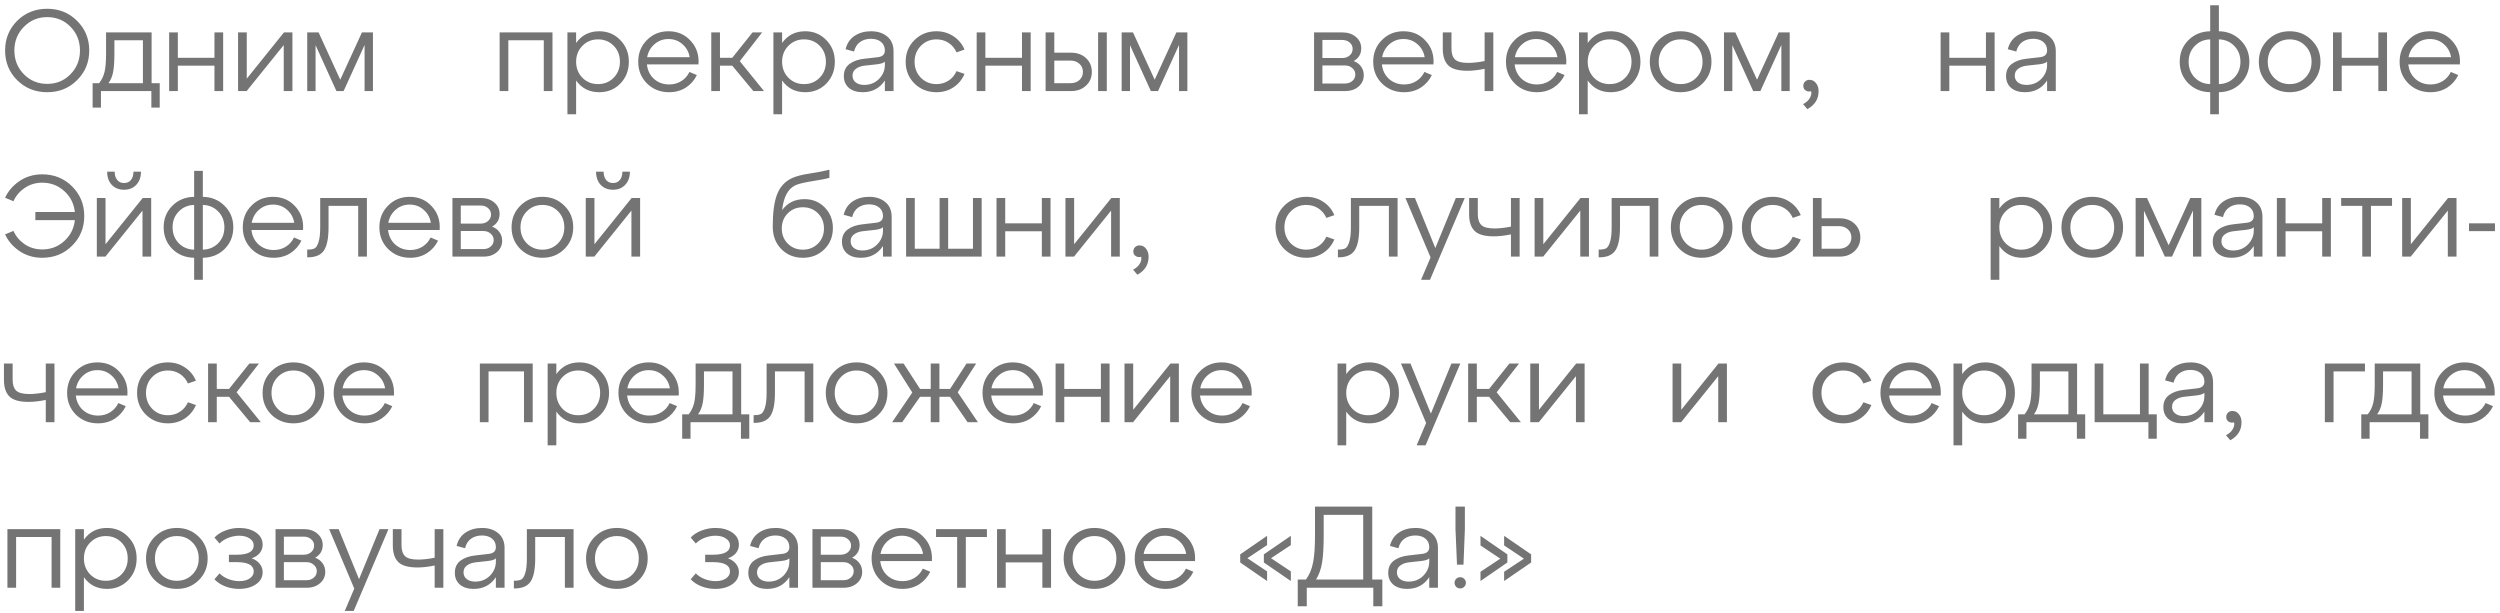 <?xml version="1.0" encoding="UTF-8"?> <svg xmlns="http://www.w3.org/2000/svg" width="302" height="74" viewBox="0 0 302 74" fill="none"><path d="M2.072 9.684C1.101 8.713 0.616 7.519 0.616 6.1C0.616 4.681 1.101 3.487 2.072 2.516C3.052 1.545 4.261 1.06 5.698 1.06C7.135 1.06 8.339 1.545 9.31 2.516C10.29 3.487 10.78 4.681 10.78 6.1C10.78 7.519 10.29 8.713 9.31 9.684C8.339 10.655 7.135 11.14 5.698 11.14C4.261 11.14 3.052 10.655 2.072 9.684ZM2.884 3.244C2.119 4.019 1.736 4.971 1.736 6.1C1.736 7.229 2.119 8.186 2.884 8.97C3.649 9.745 4.587 10.132 5.698 10.132C6.818 10.132 7.756 9.745 8.512 8.97C9.277 8.195 9.66 7.239 9.66 6.1C9.66 4.961 9.277 4.005 8.512 3.23C7.756 2.455 6.818 2.068 5.698 2.068C4.587 2.068 3.649 2.46 2.884 3.244ZM18.314 3.916V10.048H19.294V13.002H18.285V11H12.195V13.002H11.188V10.048H11.972C12.289 9.647 12.508 9.194 12.63 8.69C12.751 8.177 12.812 7.435 12.812 6.464V3.916H18.314ZM13.105 10.048H17.264V4.868H13.819V6.464C13.819 7.425 13.768 8.172 13.665 8.704C13.563 9.227 13.376 9.675 13.105 10.048ZM21.483 11H20.433V3.916H21.483V6.982H25.907V3.916H26.957V11H25.907V7.934H21.483V11ZM29.809 9.502L34.303 3.916H35.325V11H34.275V5.442L29.795 11H28.759V3.916H29.809V9.502ZM45.051 3.916V11H44.043V5.428L41.509 11H40.641L38.121 5.456V11H37.113V3.916H38.485L41.103 9.628L43.721 3.916H45.051ZM61.406 11H60.355V3.916H66.74V11H65.689V4.868H61.406V11ZM72.381 3.776C73.398 3.776 74.248 4.131 74.929 4.84C75.62 5.54 75.965 6.413 75.965 7.458C75.965 8.503 75.624 9.381 74.943 10.09C74.262 10.79 73.408 11.14 72.381 11.14C71.196 11.14 70.267 10.669 69.595 9.726V13.8H68.545V3.916H69.595V5.19C70.267 4.247 71.196 3.776 72.381 3.776ZM72.241 10.16C72.997 10.16 73.627 9.903 74.131 9.39C74.635 8.877 74.887 8.233 74.887 7.458C74.887 6.683 74.635 6.039 74.131 5.526C73.627 5.013 72.997 4.756 72.241 4.756C71.494 4.756 70.864 5.017 70.351 5.54C69.847 6.053 69.595 6.693 69.595 7.458C69.595 8.223 69.847 8.867 70.351 9.39C70.864 9.903 71.494 10.16 72.241 10.16ZM80.751 3.776C81.843 3.776 82.739 4.163 83.439 4.938C84.148 5.703 84.461 6.651 84.377 7.78H78.147C78.222 8.489 78.506 9.073 79.001 9.53C79.505 9.978 80.116 10.202 80.835 10.202C81.386 10.202 81.876 10.067 82.305 9.796C82.734 9.525 83.061 9.157 83.285 8.69L84.181 9.068C83.882 9.693 83.439 10.197 82.851 10.58C82.263 10.953 81.586 11.14 80.821 11.14C79.766 11.14 78.88 10.79 78.161 10.09C77.452 9.381 77.097 8.503 77.097 7.458C77.097 6.413 77.447 5.54 78.147 4.84C78.847 4.131 79.715 3.776 80.751 3.776ZM80.751 4.714C80.107 4.714 79.547 4.919 79.071 5.33C78.595 5.741 78.296 6.268 78.175 6.912H83.313C83.21 6.277 82.921 5.755 82.445 5.344C81.978 4.924 81.414 4.714 80.751 4.714ZM92.068 3.916L89.366 7.388L92.292 11H91.004L88.456 7.934H86.972V11H85.922V3.916H86.972V6.982H88.456L90.906 3.916H92.068ZM97.264 3.776C98.281 3.776 99.13 4.131 99.812 4.84C100.502 5.54 100.848 6.413 100.848 7.458C100.848 8.503 100.507 9.381 99.826 10.09C99.144 10.79 98.29 11.14 97.264 11.14C96.078 11.14 95.15 10.669 94.478 9.726V13.8H93.428V3.916H94.478V5.19C95.15 4.247 96.078 3.776 97.264 3.776ZM97.124 10.16C97.88 10.16 98.51 9.903 99.014 9.39C99.518 8.877 99.77 8.233 99.77 7.458C99.77 6.683 99.518 6.039 99.014 5.526C98.51 5.013 97.88 4.756 97.124 4.756C96.377 4.756 95.747 5.017 95.234 5.54C94.73 6.053 94.478 6.693 94.478 7.458C94.478 8.223 94.73 8.867 95.234 9.39C95.747 9.903 96.377 10.16 97.124 10.16ZM105.225 3.776C106.028 3.776 106.681 3.991 107.185 4.42C107.689 4.84 107.941 5.433 107.941 6.198V11H106.891V9.726C106.266 10.669 105.37 11.14 104.203 11.14C103.522 11.14 102.971 10.967 102.551 10.622C102.141 10.267 101.935 9.791 101.935 9.194C101.935 8.559 102.164 8.069 102.621 7.724C103.088 7.379 103.69 7.169 104.427 7.094L106.009 6.912C106.597 6.856 106.891 6.585 106.891 6.1C106.891 5.661 106.737 5.316 106.429 5.064C106.121 4.812 105.715 4.686 105.211 4.686C104.707 4.686 104.273 4.812 103.909 5.064C103.545 5.316 103.298 5.703 103.167 6.226L102.145 5.946C102.313 5.246 102.673 4.709 103.223 4.336C103.783 3.963 104.451 3.776 105.225 3.776ZM104.385 10.258C105.104 10.258 105.701 10.02 106.177 9.544C106.653 9.059 106.891 8.494 106.891 7.85V7.444C106.751 7.603 106.434 7.71 105.939 7.766L104.413 7.934C103.984 7.99 103.639 8.121 103.377 8.326C103.116 8.522 102.985 8.793 102.985 9.138C102.985 9.474 103.111 9.745 103.363 9.95C103.625 10.155 103.965 10.258 104.385 10.258ZM110.468 10.09C109.758 9.381 109.404 8.503 109.404 7.458C109.404 6.413 109.758 5.54 110.468 4.84C111.186 4.131 112.073 3.776 113.128 3.776C113.893 3.776 114.574 3.977 115.172 4.378C115.778 4.77 116.226 5.307 116.516 5.988L115.55 6.324C115.335 5.839 115.013 5.456 114.584 5.176C114.154 4.896 113.669 4.756 113.128 4.756C112.381 4.756 111.751 5.017 111.238 5.54C110.734 6.053 110.482 6.693 110.482 7.458C110.482 8.223 110.734 8.867 111.238 9.39C111.751 9.903 112.381 10.16 113.128 10.16C113.669 10.16 114.154 10.02 114.584 9.74C115.013 9.46 115.335 9.077 115.55 8.592L116.516 8.928C116.226 9.609 115.778 10.151 115.172 10.552C114.574 10.944 113.893 11.14 113.128 11.14C112.073 11.14 111.186 10.79 110.468 10.09ZM119.032 11H117.982V3.916H119.032V6.982H123.456V3.916H124.506V11H123.456V7.934H119.032V11ZM129.389 11H126.309V3.916H127.359V6.366H129.389C130.126 6.366 130.728 6.585 131.195 7.024C131.661 7.463 131.895 8.018 131.895 8.69C131.895 9.353 131.661 9.903 131.195 10.342C130.728 10.781 130.126 11 129.389 11ZM133.701 11H132.651V3.916H133.701V11ZM127.359 7.318V10.048H129.305C129.753 10.048 130.117 9.922 130.397 9.67C130.677 9.409 130.817 9.082 130.817 8.69C130.817 8.289 130.677 7.962 130.397 7.71C130.117 7.449 129.753 7.318 129.305 7.318H127.359ZM143.434 3.916V11H142.426V5.428L139.892 11H139.024L136.504 5.456V11H135.496V3.916H136.868L139.486 9.628L142.104 3.916H143.434ZM163.527 7.374C163.919 7.523 164.217 7.747 164.423 8.046C164.637 8.345 164.745 8.69 164.745 9.082C164.745 9.633 164.535 10.09 164.115 10.454C163.695 10.818 163.158 11 162.505 11H158.739V3.916H162.169C162.822 3.916 163.363 4.098 163.793 4.462C164.222 4.826 164.437 5.283 164.437 5.834C164.437 6.515 164.133 7.029 163.527 7.374ZM162.127 4.826H159.747V7.01H162.127C162.5 7.01 162.803 6.907 163.037 6.702C163.279 6.487 163.401 6.221 163.401 5.904C163.401 5.596 163.279 5.339 163.037 5.134C162.803 4.929 162.5 4.826 162.127 4.826ZM159.747 10.09H162.463C162.827 10.09 163.125 9.987 163.359 9.782C163.601 9.577 163.723 9.315 163.723 8.998C163.723 8.69 163.601 8.433 163.359 8.228C163.125 8.013 162.827 7.906 162.463 7.906H159.747V10.09ZM169.537 3.776C170.629 3.776 171.525 4.163 172.225 4.938C172.934 5.703 173.247 6.651 173.163 7.78H166.933C167.007 8.489 167.292 9.073 167.787 9.53C168.291 9.978 168.902 10.202 169.621 10.202C170.171 10.202 170.661 10.067 171.091 9.796C171.52 9.525 171.847 9.157 172.071 8.69L172.967 9.068C172.668 9.693 172.225 10.197 171.637 10.58C171.049 10.953 170.372 11.14 169.607 11.14C168.552 11.14 167.665 10.79 166.947 10.09C166.237 9.381 165.883 8.503 165.883 7.458C165.883 6.413 166.233 5.54 166.933 4.84C167.633 4.131 168.501 3.776 169.537 3.776ZM169.537 4.714C168.893 4.714 168.333 4.919 167.857 5.33C167.381 5.741 167.082 6.268 166.961 6.912H172.099C171.996 6.277 171.707 5.755 171.231 5.344C170.764 4.924 170.199 4.714 169.537 4.714ZM179.342 7.374V3.916H180.392V11H179.342V8.312C178.567 8.471 177.876 8.55 177.27 8.55C176.159 8.55 175.384 8.331 174.946 7.892C174.507 7.453 174.288 6.786 174.288 5.89V3.916H175.338V5.89C175.338 6.478 175.482 6.912 175.772 7.192C176.061 7.463 176.593 7.598 177.368 7.598C177.937 7.598 178.595 7.523 179.342 7.374ZM185.574 3.776C186.666 3.776 187.562 4.163 188.262 4.938C188.971 5.703 189.284 6.651 189.2 7.78H182.97C183.044 8.489 183.329 9.073 183.824 9.53C184.328 9.978 184.939 10.202 185.658 10.202C186.208 10.202 186.698 10.067 187.128 9.796C187.557 9.525 187.884 9.157 188.108 8.69L189.004 9.068C188.705 9.693 188.262 10.197 187.674 10.58C187.086 10.953 186.409 11.14 185.644 11.14C184.589 11.14 183.702 10.79 182.984 10.09C182.274 9.381 181.92 8.503 181.92 7.458C181.92 6.413 182.27 5.54 182.97 4.84C183.67 4.131 184.538 3.776 185.574 3.776ZM185.574 4.714C184.93 4.714 184.37 4.919 183.894 5.33C183.418 5.741 183.119 6.268 182.998 6.912H188.136C188.033 6.277 187.744 5.755 187.268 5.344C186.801 4.924 186.236 4.714 185.574 4.714ZM194.581 3.776C195.598 3.776 196.447 4.131 197.129 4.84C197.819 5.54 198.165 6.413 198.165 7.458C198.165 8.503 197.824 9.381 197.143 10.09C196.461 10.79 195.607 11.14 194.581 11.14C193.395 11.14 192.467 10.669 191.795 9.726V13.8H190.745V3.916H191.795V5.19C192.467 4.247 193.395 3.776 194.581 3.776ZM194.441 10.16C195.197 10.16 195.827 9.903 196.331 9.39C196.835 8.877 197.087 8.233 197.087 7.458C197.087 6.683 196.835 6.039 196.331 5.526C195.827 5.013 195.197 4.756 194.441 4.756C193.694 4.756 193.064 5.017 192.551 5.54C192.047 6.053 191.795 6.693 191.795 7.458C191.795 8.223 192.047 8.867 192.551 9.39C193.064 9.903 193.694 10.16 194.441 10.16ZM200.361 10.09C199.651 9.381 199.297 8.503 199.297 7.458C199.297 6.413 199.651 5.54 200.361 4.84C201.079 4.131 201.966 3.776 203.021 3.776C204.075 3.776 204.957 4.131 205.667 4.84C206.385 5.54 206.745 6.413 206.745 7.458C206.745 8.503 206.385 9.381 205.667 10.09C204.957 10.79 204.075 11.14 203.021 11.14C201.966 11.14 201.079 10.79 200.361 10.09ZM201.131 5.54C200.627 6.053 200.375 6.693 200.375 7.458C200.375 8.223 200.627 8.867 201.131 9.39C201.644 9.903 202.274 10.16 203.021 10.16C203.777 10.16 204.407 9.903 204.911 9.39C205.415 8.877 205.667 8.233 205.667 7.458C205.667 6.683 205.415 6.039 204.911 5.526C204.407 5.013 203.777 4.756 203.021 4.756C202.274 4.756 201.644 5.017 201.131 5.54ZM216.196 3.916V11H215.188V5.428L212.654 11H211.786L209.266 5.456V11H208.258V3.916H209.63L212.248 9.628L214.866 3.916H216.196ZM218.581 9.642C218.907 9.642 219.173 9.777 219.379 10.048C219.584 10.309 219.687 10.631 219.687 11.014C219.687 11.966 219.234 12.689 218.329 13.184L217.811 12.582C218.221 12.358 218.501 12.097 218.651 11.798C218.809 11.499 218.851 11.238 218.777 11.014C218.562 11.089 218.352 11.065 218.147 10.944C217.941 10.823 217.839 10.631 217.839 10.37C217.839 10.165 217.909 9.992 218.049 9.852C218.198 9.712 218.375 9.642 218.581 9.642ZM235.477 11H234.427V3.916H235.477V6.982H239.901V3.916H240.951V11H239.901V7.934H235.477V11ZM245.623 3.776C246.426 3.776 247.079 3.991 247.583 4.42C248.087 4.84 248.339 5.433 248.339 6.198V11H247.289V9.726C246.664 10.669 245.768 11.14 244.601 11.14C243.92 11.14 243.369 10.967 242.949 10.622C242.538 10.267 242.333 9.791 242.333 9.194C242.333 8.559 242.562 8.069 243.019 7.724C243.486 7.379 244.088 7.169 244.825 7.094L246.407 6.912C246.995 6.856 247.289 6.585 247.289 6.1C247.289 5.661 247.135 5.316 246.827 5.064C246.519 4.812 246.113 4.686 245.609 4.686C245.105 4.686 244.671 4.812 244.307 5.064C243.943 5.316 243.696 5.703 243.565 6.226L242.543 5.946C242.711 5.246 243.07 4.709 243.621 4.336C244.181 3.963 244.848 3.776 245.623 3.776ZM244.783 10.258C245.502 10.258 246.099 10.02 246.575 9.544C247.051 9.059 247.289 8.494 247.289 7.85V7.444C247.149 7.603 246.832 7.71 246.337 7.766L244.811 7.934C244.382 7.99 244.036 8.121 243.775 8.326C243.514 8.522 243.383 8.793 243.383 9.138C243.383 9.474 243.509 9.745 243.761 9.95C244.022 10.155 244.363 10.258 244.783 10.258ZM271.723 7.458C271.723 8.503 271.373 9.376 270.673 10.076C269.973 10.767 269.096 11.121 268.041 11.14V13.8H266.991V11.14C265.937 11.121 265.059 10.767 264.359 10.076C263.659 9.376 263.309 8.503 263.309 7.458C263.309 6.422 263.659 5.554 264.359 4.854C265.059 4.154 265.937 3.795 266.991 3.776V0.64H268.041V3.776C269.087 3.795 269.959 4.154 270.659 4.854C271.369 5.554 271.723 6.422 271.723 7.458ZM265.129 5.554C264.635 6.058 264.387 6.693 264.387 7.458C264.387 8.223 264.635 8.863 265.129 9.376C265.624 9.88 266.245 10.141 266.991 10.16V4.756C266.245 4.775 265.624 5.041 265.129 5.554ZM268.041 4.756V10.16C268.788 10.141 269.409 9.88 269.903 9.376C270.398 8.863 270.645 8.223 270.645 7.458C270.645 6.693 270.398 6.058 269.903 5.554C269.409 5.041 268.788 4.775 268.041 4.756ZM273.93 10.09C273.221 9.381 272.866 8.503 272.866 7.458C272.866 6.413 273.221 5.54 273.93 4.84C274.649 4.131 275.535 3.776 276.59 3.776C277.645 3.776 278.527 4.131 279.236 4.84C279.955 5.54 280.314 6.413 280.314 7.458C280.314 8.503 279.955 9.381 279.236 10.09C278.527 10.79 277.645 11.14 276.59 11.14C275.535 11.14 274.649 10.79 273.93 10.09ZM274.7 5.54C274.196 6.053 273.944 6.693 273.944 7.458C273.944 8.223 274.196 8.867 274.7 9.39C275.213 9.903 275.843 10.16 276.59 10.16C277.346 10.16 277.976 9.903 278.48 9.39C278.984 8.877 279.236 8.233 279.236 7.458C279.236 6.683 278.984 6.039 278.48 5.526C277.976 5.013 277.346 4.756 276.59 4.756C275.843 4.756 275.213 5.017 274.7 5.54ZM282.878 11H281.828V3.916H282.878V6.982H287.302V3.916H288.352V11H287.302V7.934H282.878V11ZM293.528 3.776C294.62 3.776 295.516 4.163 296.216 4.938C296.925 5.703 297.238 6.651 297.154 7.78H290.924C290.998 8.489 291.283 9.073 291.778 9.53C292.282 9.978 292.893 10.202 293.612 10.202C294.162 10.202 294.652 10.067 295.082 9.796C295.511 9.525 295.838 9.157 296.062 8.69L296.958 9.068C296.659 9.693 296.216 10.197 295.628 10.58C295.04 10.953 294.363 11.14 293.598 11.14C292.543 11.14 291.656 10.79 290.938 10.09C290.228 9.381 289.874 8.503 289.874 7.458C289.874 6.413 290.224 5.54 290.924 4.84C291.624 4.131 292.492 3.776 293.528 3.776ZM293.528 4.714C292.884 4.714 292.324 4.919 291.848 5.33C291.372 5.741 291.073 6.268 290.952 6.912H296.09C295.987 6.277 295.698 5.755 295.222 5.344C294.755 4.924 294.19 4.714 293.528 4.714ZM5.096 21.06C6.533 21.06 7.737 21.545 8.708 22.516C9.688 23.487 10.178 24.681 10.178 26.1C10.178 27.519 9.688 28.713 8.708 29.684C7.737 30.655 6.533 31.14 5.096 31.14C4.069 31.14 3.155 30.869 2.352 30.328C1.559 29.787 0.98 29.115 0.616 28.312L1.624 27.892C1.923 28.555 2.38 29.096 2.996 29.516C3.621 29.927 4.321 30.132 5.096 30.132C6.132 30.132 7.019 29.796 7.756 29.124C8.503 28.452 8.932 27.607 9.044 26.59H4.27V25.61H9.044C8.932 24.593 8.503 23.748 7.756 23.076C7.019 22.404 6.132 22.068 5.096 22.068C4.321 22.068 3.621 22.278 2.996 22.698C2.38 23.109 1.923 23.645 1.624 24.308L0.616 23.888C0.98 23.085 1.559 22.413 2.352 21.872C3.155 21.331 4.069 21.06 5.096 21.06ZM16.457 22.334C16.083 22.726 15.593 22.922 14.987 22.922C14.38 22.922 13.885 22.726 13.503 22.334C13.129 21.933 12.943 21.401 12.943 20.738H13.853C13.853 21.158 13.955 21.494 14.161 21.746C14.366 21.989 14.641 22.11 14.987 22.11C15.341 22.11 15.617 21.989 15.813 21.746C16.018 21.494 16.121 21.158 16.121 20.738H17.031C17.031 21.401 16.839 21.933 16.457 22.334ZM12.747 29.502L17.241 23.916H18.263V31H17.213V25.442L12.733 31H11.697V23.916H12.747V29.502ZM28.184 27.458C28.184 28.503 27.834 29.376 27.134 30.076C26.434 30.767 25.557 31.121 24.502 31.14V33.8H23.452V31.14C22.398 31.121 21.52 30.767 20.82 30.076C20.12 29.376 19.77 28.503 19.77 27.458C19.77 26.422 20.12 25.554 20.82 24.854C21.52 24.154 22.398 23.795 23.452 23.776V20.64H24.502V23.776C25.548 23.795 26.42 24.154 27.12 24.854C27.83 25.554 28.184 26.422 28.184 27.458ZM21.59 25.554C21.096 26.058 20.848 26.693 20.848 27.458C20.848 28.223 21.096 28.863 21.59 29.376C22.085 29.88 22.706 30.141 23.452 30.16V24.756C22.706 24.775 22.085 25.041 21.59 25.554ZM24.502 24.756V30.16C25.249 30.141 25.87 29.88 26.364 29.376C26.859 28.863 27.106 28.223 27.106 27.458C27.106 26.693 26.859 26.058 26.364 25.554C25.87 25.041 25.249 24.775 24.502 24.756ZM32.981 23.776C34.073 23.776 34.969 24.163 35.669 24.938C36.378 25.703 36.691 26.651 36.607 27.78H30.377C30.452 28.489 30.736 29.073 31.231 29.53C31.735 29.978 32.346 30.202 33.065 30.202C33.616 30.202 34.106 30.067 34.535 29.796C34.964 29.525 35.291 29.157 35.515 28.69L36.411 29.068C36.112 29.693 35.669 30.197 35.081 30.58C34.493 30.953 33.816 31.14 33.051 31.14C31.996 31.14 31.11 30.79 30.391 30.09C29.682 29.381 29.327 28.503 29.327 27.458C29.327 26.413 29.677 25.54 30.377 24.84C31.077 24.131 31.945 23.776 32.981 23.776ZM32.981 24.714C32.337 24.714 31.777 24.919 31.301 25.33C30.825 25.741 30.526 26.268 30.405 26.912H35.543C35.44 26.277 35.151 25.755 34.675 25.344C34.208 24.924 33.644 24.714 32.981 24.714ZM37.196 31.084H37.112V30.146H37.238C37.574 30.146 37.835 30.095 38.022 29.992C38.209 29.88 38.363 29.623 38.484 29.222C38.615 28.821 38.68 28.233 38.68 27.458V23.916H44.322V31H43.272V24.868H39.688V27.458C39.688 28.774 39.501 29.707 39.128 30.258C38.755 30.809 38.111 31.084 37.196 31.084ZM49.483 23.776C50.575 23.776 51.471 24.163 52.171 24.938C52.88 25.703 53.193 26.651 53.109 27.78H46.879C46.954 28.489 47.238 29.073 47.733 29.53C48.237 29.978 48.848 30.202 49.567 30.202C50.118 30.202 50.608 30.067 51.037 29.796C51.466 29.525 51.793 29.157 52.017 28.69L52.913 29.068C52.614 29.693 52.171 30.197 51.583 30.58C50.995 30.953 50.318 31.14 49.553 31.14C48.498 31.14 47.612 30.79 46.893 30.09C46.184 29.381 45.829 28.503 45.829 27.458C45.829 26.413 46.179 25.54 46.879 24.84C47.579 24.131 48.447 23.776 49.483 23.776ZM49.483 24.714C48.839 24.714 48.279 24.919 47.803 25.33C47.327 25.741 47.028 26.268 46.907 26.912H52.045C51.942 26.277 51.653 25.755 51.177 25.344C50.71 24.924 50.146 24.714 49.483 24.714ZM59.442 27.374C59.834 27.523 60.133 27.747 60.338 28.046C60.553 28.345 60.66 28.69 60.66 29.082C60.66 29.633 60.45 30.09 60.03 30.454C59.61 30.818 59.073 31 58.42 31H54.654V23.916H58.084C58.737 23.916 59.279 24.098 59.708 24.462C60.137 24.826 60.352 25.283 60.352 25.834C60.352 26.515 60.048 27.029 59.442 27.374ZM58.042 24.826H55.662V27.01H58.042C58.415 27.01 58.718 26.907 58.952 26.702C59.194 26.487 59.316 26.221 59.316 25.904C59.316 25.596 59.194 25.339 58.952 25.134C58.718 24.929 58.415 24.826 58.042 24.826ZM55.662 30.09H58.378C58.742 30.09 59.041 29.987 59.274 29.782C59.517 29.577 59.638 29.315 59.638 28.998C59.638 28.69 59.517 28.433 59.274 28.228C59.041 28.013 58.742 27.906 58.378 27.906H55.662V30.09ZM62.862 30.09C62.152 29.381 61.798 28.503 61.798 27.458C61.798 26.413 62.152 25.54 62.862 24.84C63.58 24.131 64.467 23.776 65.522 23.776C66.576 23.776 67.458 24.131 68.168 24.84C68.886 25.54 69.246 26.413 69.246 27.458C69.246 28.503 68.886 29.381 68.168 30.09C67.458 30.79 66.576 31.14 65.522 31.14C64.467 31.14 63.58 30.79 62.862 30.09ZM63.632 25.54C63.128 26.053 62.876 26.693 62.876 27.458C62.876 28.223 63.128 28.867 63.632 29.39C64.145 29.903 64.775 30.16 65.522 30.16C66.278 30.16 66.908 29.903 67.412 29.39C67.916 28.877 68.168 28.233 68.168 27.458C68.168 26.683 67.916 26.039 67.412 25.526C66.908 25.013 66.278 24.756 65.522 24.756C64.775 24.756 64.145 25.017 63.632 25.54ZM75.519 22.334C75.146 22.726 74.656 22.922 74.049 22.922C73.443 22.922 72.948 22.726 72.565 22.334C72.192 21.933 72.005 21.401 72.005 20.738H72.915C72.915 21.158 73.018 21.494 73.223 21.746C73.429 21.989 73.704 22.11 74.049 22.11C74.404 22.11 74.679 21.989 74.875 21.746C75.081 21.494 75.183 21.158 75.183 20.738H76.093C76.093 21.401 75.902 21.933 75.519 22.334ZM71.809 29.502L76.303 23.916H77.325V31H76.275V25.442L71.795 31H70.759V23.916H71.809V29.502ZM97.183 24.056C98.163 24.056 98.98 24.392 99.633 25.064C100.286 25.736 100.613 26.567 100.613 27.556C100.613 28.583 100.268 29.437 99.577 30.118C98.886 30.799 98.023 31.14 96.987 31.14C95.942 31.14 95.074 30.79 94.383 30.09C93.692 29.39 93.347 28.485 93.347 27.374C93.347 25.685 93.52 24.392 93.865 23.496C94.21 22.6 94.789 21.951 95.601 21.55C96.115 21.298 96.88 21.097 97.897 20.948C98.915 20.789 99.68 20.64 100.193 20.5V21.48C99.829 21.592 99.138 21.727 98.121 21.886C97.113 22.045 96.427 22.213 96.063 22.39C95.177 22.819 94.649 23.818 94.481 25.386C95.125 24.499 96.026 24.056 97.183 24.056ZM95.167 29.432C95.653 29.917 96.259 30.16 96.987 30.16C97.715 30.16 98.322 29.917 98.807 29.432C99.293 28.947 99.535 28.335 99.535 27.598C99.535 26.861 99.293 26.249 98.807 25.764C98.322 25.279 97.715 25.036 96.987 25.036C96.259 25.036 95.653 25.279 95.167 25.764C94.682 26.249 94.439 26.861 94.439 27.598C94.439 28.335 94.682 28.947 95.167 29.432ZM104.998 23.776C105.8 23.776 106.454 23.991 106.958 24.42C107.462 24.84 107.714 25.433 107.714 26.198V31H106.664V29.726C106.038 30.669 105.142 31.14 103.976 31.14C103.294 31.14 102.744 30.967 102.324 30.622C101.913 30.267 101.708 29.791 101.708 29.194C101.708 28.559 101.936 28.069 102.394 27.724C102.86 27.379 103.462 27.169 104.2 27.094L105.782 26.912C106.37 26.856 106.664 26.585 106.664 26.1C106.664 25.661 106.51 25.316 106.202 25.064C105.894 24.812 105.488 24.686 104.984 24.686C104.48 24.686 104.046 24.812 103.682 25.064C103.318 25.316 103.07 25.703 102.94 26.226L101.918 25.946C102.086 25.246 102.445 24.709 102.996 24.336C103.556 23.963 104.223 23.776 104.998 23.776ZM104.158 30.258C104.876 30.258 105.474 30.02 105.95 29.544C106.426 29.059 106.664 28.494 106.664 27.85V27.444C106.524 27.603 106.206 27.71 105.712 27.766L104.186 27.934C103.756 27.99 103.411 28.121 103.15 28.326C102.888 28.522 102.758 28.793 102.758 29.138C102.758 29.474 102.884 29.745 103.136 29.95C103.397 30.155 103.738 30.258 104.158 30.258ZM118.584 31H109.456V23.916H110.506V30.048H113.502V23.916H114.538V30.048H117.534V23.916H118.584V31ZM121.43 31H120.38V23.916H121.43V26.982H125.854V23.916H126.904V31H125.854V27.934H121.43V31ZM129.756 29.502L134.25 23.916H135.272V31H134.222V25.442L129.742 31H128.706V23.916H129.756V29.502ZM137.647 29.642C137.974 29.642 138.24 29.777 138.445 30.048C138.651 30.309 138.753 30.631 138.753 31.014C138.753 31.966 138.301 32.689 137.395 33.184L136.877 32.582C137.288 32.358 137.568 32.097 137.717 31.798C137.876 31.499 137.918 31.238 137.843 31.014C137.629 31.089 137.419 31.065 137.213 30.944C137.008 30.823 136.905 30.631 136.905 30.37C136.905 30.165 136.975 29.992 137.115 29.852C137.265 29.712 137.442 29.642 137.647 29.642ZM155.144 30.09C154.434 29.381 154.08 28.503 154.08 27.458C154.08 26.413 154.434 25.54 155.144 24.84C155.862 24.131 156.749 23.776 157.804 23.776C158.569 23.776 159.25 23.977 159.848 24.378C160.454 24.77 160.902 25.307 161.192 25.988L160.226 26.324C160.011 25.839 159.689 25.456 159.26 25.176C158.83 24.896 158.345 24.756 157.804 24.756C157.057 24.756 156.427 25.017 155.914 25.54C155.41 26.053 155.158 26.693 155.158 27.458C155.158 28.223 155.41 28.867 155.914 29.39C156.427 29.903 157.057 30.16 157.804 30.16C158.345 30.16 158.83 30.02 159.26 29.74C159.689 29.46 160.011 29.077 160.226 28.592L161.192 28.928C160.902 29.609 160.454 30.151 159.848 30.552C159.25 30.944 158.569 31.14 157.804 31.14C156.749 31.14 155.862 30.79 155.144 30.09ZM161.703 31.084H161.619V30.146H161.745C162.081 30.146 162.342 30.095 162.529 29.992C162.715 29.88 162.869 29.623 162.991 29.222C163.121 28.821 163.187 28.233 163.187 27.458V23.916H168.829V31H167.779V24.868H164.195V27.458C164.195 28.774 164.008 29.707 163.635 30.258C163.261 30.809 162.617 31.084 161.703 31.084ZM173.387 29.964L175.865 23.916H176.943L172.743 33.8H171.665L172.813 31.098L169.775 23.916H170.923L173.387 29.964ZM182.523 27.374V23.916H183.573V31H182.523V28.312C181.748 28.471 181.058 28.55 180.451 28.55C179.34 28.55 178.566 28.331 178.127 27.892C177.688 27.453 177.469 26.786 177.469 25.89V23.916H178.519V25.89C178.519 26.478 178.664 26.912 178.953 27.192C179.242 27.463 179.774 27.598 180.549 27.598C181.118 27.598 181.776 27.523 182.523 27.374ZM186.431 29.502L190.925 23.916H191.947V31H190.897V25.442L186.417 31H185.381V23.916H186.431V29.502ZM193.203 31.084H193.119V30.146H193.245C193.581 30.146 193.842 30.095 194.029 29.992C194.215 29.88 194.369 29.623 194.491 29.222C194.621 28.821 194.687 28.233 194.687 27.458V23.916H200.329V31H199.279V24.868H195.695V27.458C195.695 28.774 195.508 29.707 195.135 30.258C194.761 30.809 194.117 31.084 193.203 31.084ZM202.899 30.09C202.19 29.381 201.835 28.503 201.835 27.458C201.835 26.413 202.19 25.54 202.899 24.84C203.618 24.131 204.505 23.776 205.559 23.776C206.614 23.776 207.496 24.131 208.205 24.84C208.924 25.54 209.283 26.413 209.283 27.458C209.283 28.503 208.924 29.381 208.205 30.09C207.496 30.79 206.614 31.14 205.559 31.14C204.505 31.14 203.618 30.79 202.899 30.09ZM203.669 25.54C203.165 26.053 202.913 26.693 202.913 27.458C202.913 28.223 203.165 28.867 203.669 29.39C204.183 29.903 204.813 30.16 205.559 30.16C206.315 30.16 206.945 29.903 207.449 29.39C207.953 28.877 208.205 28.233 208.205 27.458C208.205 26.683 207.953 26.039 207.449 25.526C206.945 25.013 206.315 24.756 205.559 24.756C204.813 24.756 204.183 25.017 203.669 25.54ZM211.485 30.09C210.776 29.381 210.421 28.503 210.421 27.458C210.421 26.413 210.776 25.54 211.485 24.84C212.204 24.131 213.091 23.776 214.145 23.776C214.911 23.776 215.592 23.977 216.189 24.378C216.796 24.77 217.244 25.307 217.533 25.988L216.567 26.324C216.353 25.839 216.031 25.456 215.601 25.176C215.172 24.896 214.687 24.756 214.145 24.756C213.399 24.756 212.769 25.017 212.255 25.54C211.751 26.053 211.499 26.693 211.499 27.458C211.499 28.223 211.751 28.867 212.255 29.39C212.769 29.903 213.399 30.16 214.145 30.16C214.687 30.16 215.172 30.02 215.601 29.74C216.031 29.46 216.353 29.077 216.567 28.592L217.533 28.928C217.244 29.609 216.796 30.151 216.189 30.552C215.592 30.944 214.911 31.14 214.145 31.14C213.091 31.14 212.204 30.79 211.485 30.09ZM222.22 31H219V23.916H220.05V26.366H222.22C222.958 26.366 223.56 26.585 224.026 27.024C224.493 27.463 224.726 28.018 224.726 28.69C224.726 29.353 224.493 29.903 224.026 30.342C223.56 30.781 222.958 31 222.22 31ZM220.05 27.318V30.048H222.136C222.584 30.048 222.948 29.922 223.228 29.67C223.508 29.409 223.648 29.082 223.648 28.69C223.648 28.289 223.508 27.962 223.228 27.71C222.948 27.449 222.584 27.318 222.136 27.318H220.05ZM244.306 23.776C245.324 23.776 246.173 24.131 246.854 24.84C247.545 25.54 247.89 26.413 247.89 27.458C247.89 28.503 247.55 29.381 246.868 30.09C246.187 30.79 245.333 31.14 244.306 31.14C243.121 31.14 242.192 30.669 241.52 29.726V33.8H240.47V23.916H241.52V25.19C242.192 24.247 243.121 23.776 244.306 23.776ZM244.166 30.16C244.922 30.16 245.552 29.903 246.056 29.39C246.56 28.877 246.812 28.233 246.812 27.458C246.812 26.683 246.56 26.039 246.056 25.526C245.552 25.013 244.922 24.756 244.166 24.756C243.42 24.756 242.79 25.017 242.276 25.54C241.772 26.053 241.52 26.693 241.52 27.458C241.52 28.223 241.772 28.867 242.276 29.39C242.79 29.903 243.42 30.16 244.166 30.16ZM250.086 30.09C249.377 29.381 249.022 28.503 249.022 27.458C249.022 26.413 249.377 25.54 250.086 24.84C250.805 24.131 251.692 23.776 252.746 23.776C253.801 23.776 254.683 24.131 255.392 24.84C256.111 25.54 256.47 26.413 256.47 27.458C256.47 28.503 256.111 29.381 255.392 30.09C254.683 30.79 253.801 31.14 252.746 31.14C251.692 31.14 250.805 30.79 250.086 30.09ZM250.856 25.54C250.352 26.053 250.1 26.693 250.1 27.458C250.1 28.223 250.352 28.867 250.856 29.39C251.37 29.903 252 30.16 252.746 30.16C253.502 30.16 254.132 29.903 254.636 29.39C255.14 28.877 255.392 28.233 255.392 27.458C255.392 26.683 255.14 26.039 254.636 25.526C254.132 25.013 253.502 24.756 252.746 24.756C252 24.756 251.37 25.017 250.856 25.54ZM265.922 23.916V31H264.914V25.428L262.38 31H261.512L258.992 25.456V31H257.984V23.916H259.356L261.974 29.628L264.592 23.916H265.922ZM270.588 23.776C271.391 23.776 272.044 23.991 272.548 24.42C273.052 24.84 273.304 25.433 273.304 26.198V31H272.254V29.726C271.629 30.669 270.733 31.14 269.566 31.14C268.885 31.14 268.334 30.967 267.914 30.622C267.504 30.267 267.298 29.791 267.298 29.194C267.298 28.559 267.527 28.069 267.984 27.724C268.451 27.379 269.053 27.169 269.79 27.094L271.372 26.912C271.96 26.856 272.254 26.585 272.254 26.1C272.254 25.661 272.1 25.316 271.792 25.064C271.484 24.812 271.078 24.686 270.574 24.686C270.07 24.686 269.636 24.812 269.272 25.064C268.908 25.316 268.661 25.703 268.53 26.226L267.508 25.946C267.676 25.246 268.036 24.709 268.586 24.336C269.146 23.963 269.814 23.776 270.588 23.776ZM269.748 30.258C270.467 30.258 271.064 30.02 271.54 29.544C272.016 29.059 272.254 28.494 272.254 27.85V27.444C272.114 27.603 271.797 27.71 271.302 27.766L269.776 27.934C269.347 27.99 269.002 28.121 268.74 28.326C268.479 28.522 268.348 28.793 268.348 29.138C268.348 29.474 268.474 29.745 268.726 29.95C268.988 30.155 269.328 30.258 269.748 30.258ZM276.096 31H275.046V23.916H276.096V26.982H280.52V23.916H281.57V31H280.52V27.934H276.096V31ZM286.411 31H285.361V24.868H282.813V23.916H288.959V24.868H286.411V31ZM291.231 29.502L295.725 23.916H296.747V31H295.697V25.442L291.217 31H290.181V23.916H291.231V29.502ZM301.391 27.92H298.255V26.982H301.391V27.92ZM5.53 47.374V43.916H6.58V51H5.53V48.312C4.755 48.471 4.065 48.55 3.458 48.55C2.347 48.55 1.573 48.331 1.134 47.892C0.695 47.453 0.476 46.786 0.476 45.89V43.916H1.526V45.89C1.526 46.478 1.671 46.912 1.96 47.192C2.249 47.463 2.781 47.598 3.556 47.598C4.125 47.598 4.783 47.523 5.53 47.374ZM11.762 43.776C12.854 43.776 13.75 44.163 14.45 44.938C15.159 45.703 15.472 46.651 15.388 47.78H9.158C9.233 48.489 9.518 49.073 10.012 49.53C10.516 49.978 11.127 50.202 11.846 50.202C12.397 50.202 12.887 50.067 13.316 49.796C13.745 49.525 14.072 49.157 14.296 48.69L15.192 49.068C14.893 49.693 14.45 50.197 13.862 50.58C13.274 50.953 12.598 51.14 11.832 51.14C10.777 51.14 9.891 50.79 9.172 50.09C8.463 49.381 8.108 48.503 8.108 47.458C8.108 46.413 8.458 45.54 9.158 44.84C9.858 44.131 10.726 43.776 11.762 43.776ZM11.762 44.714C11.118 44.714 10.558 44.919 10.082 45.33C9.606 45.741 9.308 46.268 9.186 46.912H14.324C14.222 46.277 13.932 45.755 13.456 45.344C12.989 44.924 12.425 44.714 11.762 44.714ZM17.621 50.09C16.912 49.381 16.557 48.503 16.557 47.458C16.557 46.413 16.912 45.54 17.621 44.84C18.34 44.131 19.227 43.776 20.281 43.776C21.047 43.776 21.728 43.977 22.325 44.378C22.932 44.77 23.38 45.307 23.669 45.988L22.703 46.324C22.489 45.839 22.167 45.456 21.737 45.176C21.308 44.896 20.823 44.756 20.281 44.756C19.535 44.756 18.905 45.017 18.391 45.54C17.887 46.053 17.635 46.693 17.635 47.458C17.635 48.223 17.887 48.867 18.391 49.39C18.905 49.903 19.535 50.16 20.281 50.16C20.823 50.16 21.308 50.02 21.737 49.74C22.167 49.46 22.489 49.077 22.703 48.592L23.669 48.928C23.38 49.609 22.932 50.151 22.325 50.552C21.728 50.944 21.047 51.14 20.281 51.14C19.227 51.14 18.34 50.79 17.621 50.09ZM31.282 43.916L28.58 47.388L31.506 51H30.218L27.67 47.934H26.186V51H25.136V43.916H26.186V46.982H27.67L30.12 43.916H31.282ZM32.783 50.09C32.074 49.381 31.72 48.503 31.72 47.458C31.72 46.413 32.074 45.54 32.783 44.84C33.502 44.131 34.389 43.776 35.444 43.776C36.498 43.776 37.38 44.131 38.09 44.84C38.808 45.54 39.167 46.413 39.167 47.458C39.167 48.503 38.808 49.381 38.09 50.09C37.38 50.79 36.498 51.14 35.444 51.14C34.389 51.14 33.502 50.79 32.783 50.09ZM33.553 45.54C33.05 46.053 32.797 46.693 32.797 47.458C32.797 48.223 33.05 48.867 33.553 49.39C34.067 49.903 34.697 50.16 35.444 50.16C36.2 50.16 36.83 49.903 37.334 49.39C37.837 48.877 38.09 48.233 38.09 47.458C38.09 46.683 37.837 46.039 37.334 45.526C36.83 45.013 36.2 44.756 35.444 44.756C34.697 44.756 34.067 45.017 33.553 45.54ZM43.959 43.776C45.051 43.776 45.947 44.163 46.648 44.938C47.357 45.703 47.669 46.651 47.586 47.78H41.355C41.43 48.489 41.715 49.073 42.209 49.53C42.714 49.978 43.325 50.202 44.044 50.202C44.594 50.202 45.084 50.067 45.514 49.796C45.943 49.525 46.27 49.157 46.493 48.69L47.389 49.068C47.091 49.693 46.648 50.197 46.059 50.58C45.471 50.953 44.795 51.14 44.029 51.14C42.975 51.14 42.088 50.79 41.37 50.09C40.66 49.381 40.306 48.503 40.306 47.458C40.306 46.413 40.656 45.54 41.355 44.84C42.056 44.131 42.923 43.776 43.959 43.776ZM43.959 44.714C43.316 44.714 42.755 44.919 42.279 45.33C41.803 45.741 41.505 46.268 41.383 46.912H46.522C46.419 46.277 46.13 45.755 45.654 45.344C45.187 44.924 44.622 44.714 43.959 44.714ZM59.016 51H57.965V43.916H64.35V51H63.3V44.868H59.016V51ZM69.991 43.776C71.008 43.776 71.858 44.131 72.539 44.84C73.23 45.54 73.575 46.413 73.575 47.458C73.575 48.503 73.234 49.381 72.553 50.09C71.872 50.79 71.018 51.14 69.991 51.14C68.806 51.14 67.877 50.669 67.205 49.726V53.8H66.155V43.916H67.205V45.19C67.877 44.247 68.806 43.776 69.991 43.776ZM69.851 50.16C70.607 50.16 71.237 49.903 71.741 49.39C72.245 48.877 72.497 48.233 72.497 47.458C72.497 46.683 72.245 46.039 71.741 45.526C71.237 45.013 70.607 44.756 69.851 44.756C69.104 44.756 68.474 45.017 67.961 45.54C67.457 46.053 67.205 46.693 67.205 47.458C67.205 48.223 67.457 48.867 67.961 49.39C68.474 49.903 69.104 50.16 69.851 50.16ZM78.361 43.776C79.453 43.776 80.349 44.163 81.049 44.938C81.758 45.703 82.071 46.651 81.987 47.78H75.757C75.832 48.489 76.116 49.073 76.611 49.53C77.115 49.978 77.726 50.202 78.445 50.202C78.996 50.202 79.486 50.067 79.915 49.796C80.344 49.525 80.671 49.157 80.895 48.69L81.791 49.068C81.492 49.693 81.049 50.197 80.461 50.58C79.873 50.953 79.196 51.14 78.431 51.14C77.376 51.14 76.49 50.79 75.771 50.09C75.062 49.381 74.707 48.503 74.707 47.458C74.707 46.413 75.057 45.54 75.757 44.84C76.457 44.131 77.325 43.776 78.361 43.776ZM78.361 44.714C77.717 44.714 77.157 44.919 76.681 45.33C76.205 45.741 75.906 46.268 75.785 46.912H80.923C80.82 46.277 80.531 45.755 80.055 45.344C79.588 44.924 79.024 44.714 78.361 44.714ZM89.534 43.916V50.048H90.513V53.002H89.505V51H83.415V53.002H82.407V50.048H83.192C83.509 49.647 83.728 49.194 83.85 48.69C83.971 48.177 84.031 47.435 84.031 46.464V43.916H89.534ZM84.326 50.048H88.484V44.868H85.04V46.464C85.04 47.425 84.988 48.172 84.885 48.704C84.783 49.227 84.596 49.675 84.326 50.048ZM91.121 51.084H91.037V50.146H91.163C91.499 50.146 91.76 50.095 91.947 49.992C92.134 49.88 92.288 49.623 92.409 49.222C92.54 48.821 92.605 48.233 92.605 47.458V43.916H98.247V51H97.197V44.868H93.613V47.458C93.613 48.774 93.426 49.707 93.053 50.258C92.68 50.809 92.036 51.084 91.121 51.084ZM100.818 50.09C100.109 49.381 99.754 48.503 99.754 47.458C99.754 46.413 100.109 45.54 100.818 44.84C101.537 44.131 102.423 43.776 103.478 43.776C104.533 43.776 105.415 44.131 106.124 44.84C106.843 45.54 107.202 46.413 107.202 47.458C107.202 48.503 106.843 49.381 106.124 50.09C105.415 50.79 104.533 51.14 103.478 51.14C102.423 51.14 101.537 50.79 100.818 50.09ZM101.588 45.54C101.084 46.053 100.832 46.693 100.832 47.458C100.832 48.223 101.084 48.867 101.588 49.39C102.101 49.903 102.731 50.16 103.478 50.16C104.234 50.16 104.864 49.903 105.368 49.39C105.872 48.877 106.124 48.233 106.124 47.458C106.124 46.683 105.872 46.039 105.368 45.526C104.864 45.013 104.234 44.756 103.478 44.756C102.731 44.756 102.101 45.017 101.588 45.54ZM117.919 43.916L115.693 47.388L118.129 51H116.883L114.769 47.934H113.481V51H112.431V47.934H111.143L108.987 51H107.769L110.205 47.416L107.993 43.916H109.155L111.143 46.982H112.431V43.916H113.481V46.982H114.769L116.757 43.916H117.919ZM122.343 43.776C123.435 43.776 124.331 44.163 125.031 44.938C125.741 45.703 126.053 46.651 125.969 47.78H119.739C119.814 48.489 120.099 49.073 120.593 49.53C121.097 49.978 121.709 50.202 122.427 50.202C122.978 50.202 123.468 50.067 123.897 49.796C124.327 49.525 124.653 49.157 124.877 48.69L125.773 49.068C125.475 49.693 125.031 50.197 124.443 50.58C123.855 50.953 123.179 51.14 122.413 51.14C121.359 51.14 120.472 50.79 119.753 50.09C119.044 49.381 118.689 48.503 118.689 47.458C118.689 46.413 119.039 45.54 119.739 44.84C120.439 44.131 121.307 43.776 122.343 43.776ZM122.343 44.714C121.699 44.714 121.139 44.919 120.663 45.33C120.187 45.741 119.889 46.268 119.767 46.912H124.905C124.803 46.277 124.513 45.755 124.037 45.344C123.571 44.924 123.006 44.714 122.343 44.714ZM128.564 51H127.514V43.916H128.564V46.982H132.988V43.916H134.038V51H132.988V47.934H128.564V51ZM136.891 49.502L141.385 43.916H142.407V51H141.357V45.442L136.877 51H135.841V43.916H136.891V49.502ZM147.568 43.776C148.66 43.776 149.556 44.163 150.256 44.938C150.965 45.703 151.278 46.651 151.194 47.78H144.964C145.039 48.489 145.323 49.073 145.818 49.53C146.322 49.978 146.933 50.202 147.652 50.202C148.203 50.202 148.693 50.067 149.122 49.796C149.551 49.525 149.878 49.157 150.102 48.69L150.998 49.068C150.699 49.693 150.256 50.197 149.668 50.58C149.08 50.953 148.403 51.14 147.638 51.14C146.583 51.14 145.697 50.79 144.978 50.09C144.269 49.381 143.914 48.503 143.914 47.458C143.914 46.413 144.264 45.54 144.964 44.84C145.664 44.131 146.532 43.776 147.568 43.776ZM147.568 44.714C146.924 44.714 146.364 44.919 145.888 45.33C145.412 45.741 145.113 46.268 144.992 46.912H150.13C150.027 46.277 149.738 45.755 149.262 45.344C148.795 44.924 148.231 44.714 147.568 44.714ZM165.41 43.776C166.427 43.776 167.277 44.131 167.958 44.84C168.649 45.54 168.994 46.413 168.994 47.458C168.994 48.503 168.653 49.381 167.972 50.09C167.291 50.79 166.437 51.14 165.41 51.14C164.225 51.14 163.296 50.669 162.624 49.726V53.8H161.574V43.916H162.624V45.19C163.296 44.247 164.225 43.776 165.41 43.776ZM165.27 50.16C166.026 50.16 166.656 49.903 167.16 49.39C167.664 48.877 167.916 48.233 167.916 47.458C167.916 46.683 167.664 46.039 167.16 45.526C166.656 45.013 166.026 44.756 165.27 44.756C164.523 44.756 163.893 45.017 163.38 45.54C162.876 46.053 162.624 46.693 162.624 47.458C162.624 48.223 162.876 48.867 163.38 49.39C163.893 49.903 164.523 50.16 165.27 50.16ZM172.85 49.964L175.328 43.916H176.406L172.206 53.8H171.128L172.276 51.098L169.238 43.916H170.386L172.85 49.964ZM183.497 43.916L180.795 47.388L183.721 51H182.433L179.885 47.934H178.401V51H177.351V43.916H178.401V46.982H179.885L182.335 43.916H183.497ZM185.907 49.502L190.401 43.916H191.423V51H190.373V45.442L185.893 51H184.857V43.916H185.907V49.502ZM203.096 49.502L207.59 43.916H208.612V51H207.562V45.442L203.082 51H202.046V43.916H203.096V49.502ZM220.019 50.09C219.309 49.381 218.955 48.503 218.955 47.458C218.955 46.413 219.309 45.54 220.019 44.84C220.737 44.131 221.624 43.776 222.679 43.776C223.444 43.776 224.125 43.977 224.723 44.378C225.329 44.77 225.777 45.307 226.067 45.988L225.101 46.324C224.886 45.839 224.564 45.456 224.135 45.176C223.705 44.896 223.22 44.756 222.679 44.756C221.932 44.756 221.302 45.017 220.789 45.54C220.285 46.053 220.033 46.693 220.033 47.458C220.033 48.223 220.285 48.867 220.789 49.39C221.302 49.903 221.932 50.16 222.679 50.16C223.22 50.16 223.705 50.02 224.135 49.74C224.564 49.46 224.886 49.077 225.101 48.592L226.067 48.928C225.777 49.609 225.329 50.151 224.723 50.552C224.125 50.944 223.444 51.14 222.679 51.14C221.624 51.14 220.737 50.79 220.019 50.09ZM230.812 43.776C231.904 43.776 232.8 44.163 233.5 44.938C234.209 45.703 234.522 46.651 234.438 47.78H228.208C228.282 48.489 228.567 49.073 229.062 49.53C229.566 49.978 230.177 50.202 230.896 50.202C231.446 50.202 231.936 50.067 232.366 49.796C232.795 49.525 233.122 49.157 233.346 48.69L234.242 49.068C233.943 49.693 233.5 50.197 232.912 50.58C232.324 50.953 231.647 51.14 230.882 51.14C229.827 51.14 228.94 50.79 228.222 50.09C227.512 49.381 227.158 48.503 227.158 47.458C227.158 46.413 227.508 45.54 228.208 44.84C228.908 44.131 229.776 43.776 230.812 43.776ZM230.812 44.714C230.168 44.714 229.608 44.919 229.132 45.33C228.656 45.741 228.357 46.268 228.236 46.912H233.374C233.271 46.277 232.982 45.755 232.506 45.344C232.039 44.924 231.474 44.714 230.812 44.714ZM239.819 43.776C240.836 43.776 241.685 44.131 242.367 44.84C243.057 45.54 243.403 46.413 243.403 47.458C243.403 48.503 243.062 49.381 242.381 50.09C241.699 50.79 240.845 51.14 239.819 51.14C238.633 51.14 237.705 50.669 237.033 49.726V53.8H235.983V43.916H237.033V45.19C237.705 44.247 238.633 43.776 239.819 43.776ZM239.679 50.16C240.435 50.16 241.065 49.903 241.569 49.39C242.073 48.877 242.325 48.233 242.325 47.458C242.325 46.683 242.073 46.039 241.569 45.526C241.065 45.013 240.435 44.756 239.679 44.756C238.932 44.756 238.302 45.017 237.789 45.54C237.285 46.053 237.033 46.693 237.033 47.458C237.033 48.223 237.285 48.867 237.789 49.39C238.302 49.903 238.932 50.16 239.679 50.16ZM250.912 43.916V50.048H251.892V53.002H250.884V51H244.794V53.002H243.786V50.048H244.57C244.887 49.647 245.107 49.194 245.228 48.69C245.349 48.177 245.41 47.435 245.41 46.464V43.916H250.912ZM245.704 50.048H249.862V44.868H246.418V46.464C246.418 47.425 246.367 48.172 246.264 48.704C246.161 49.227 245.975 49.675 245.704 50.048ZM259.528 51H253.032V43.916H254.082V50.048H258.506V43.916H259.556V50.048H260.536V53.002H259.528V51ZM264.624 43.776C265.427 43.776 266.08 43.991 266.584 44.42C267.088 44.84 267.34 45.433 267.34 46.198V51H266.29V49.726C265.665 50.669 264.769 51.14 263.602 51.14C262.921 51.14 262.37 50.967 261.95 50.622C261.54 50.267 261.334 49.791 261.334 49.194C261.334 48.559 261.563 48.069 262.02 47.724C262.487 47.379 263.089 47.169 263.826 47.094L265.408 46.912C265.996 46.856 266.29 46.585 266.29 46.1C266.29 45.661 266.136 45.316 265.828 45.064C265.52 44.812 265.114 44.686 264.61 44.686C264.106 44.686 263.672 44.812 263.308 45.064C262.944 45.316 262.697 45.703 262.566 46.226L261.544 45.946C261.712 45.246 262.072 44.709 262.622 44.336C263.182 43.963 263.85 43.776 264.624 43.776ZM263.784 50.258C264.503 50.258 265.1 50.02 265.576 49.544C266.052 49.059 266.29 48.494 266.29 47.85V47.444C266.15 47.603 265.833 47.71 265.338 47.766L263.812 47.934C263.383 47.99 263.038 48.121 262.776 48.326C262.515 48.522 262.384 48.793 262.384 49.138C262.384 49.474 262.51 49.745 262.762 49.95C263.024 50.155 263.364 50.258 263.784 50.258ZM269.67 49.642C269.997 49.642 270.263 49.777 270.468 50.048C270.674 50.309 270.776 50.631 270.776 51.014C270.776 51.966 270.324 52.689 269.418 53.184L268.9 52.582C269.311 52.358 269.591 52.097 269.74 51.798C269.899 51.499 269.941 51.238 269.866 51.014C269.652 51.089 269.442 51.065 269.236 50.944C269.031 50.823 268.928 50.631 268.928 50.37C268.928 50.165 268.998 49.992 269.138 49.852C269.288 49.712 269.465 49.642 269.67 49.642ZM281.893 51H280.843V43.916H285.687V44.868H281.893V51ZM292.368 43.916V50.048H293.348V53.002H292.34V51H286.25V53.002H285.242V50.048H286.026C286.344 49.647 286.563 49.194 286.684 48.69C286.806 48.177 286.866 47.435 286.866 46.464V43.916H292.368ZM287.16 50.048H291.318V44.868H287.874V46.464C287.874 47.425 287.823 48.172 287.72 48.704C287.618 49.227 287.431 49.675 287.16 50.048ZM297.725 43.776C298.817 43.776 299.713 44.163 300.413 44.938C301.122 45.703 301.435 46.651 301.351 47.78H295.121C295.196 48.489 295.48 49.073 295.975 49.53C296.479 49.978 297.09 50.202 297.809 50.202C298.36 50.202 298.85 50.067 299.279 49.796C299.708 49.525 300.035 49.157 300.259 48.69L301.155 49.068C300.856 49.693 300.413 50.197 299.825 50.58C299.237 50.953 298.56 51.14 297.795 51.14C296.74 51.14 295.854 50.79 295.135 50.09C294.426 49.381 294.071 48.503 294.071 47.458C294.071 46.413 294.421 45.54 295.121 44.84C295.821 44.131 296.689 43.776 297.725 43.776ZM297.725 44.714C297.081 44.714 296.521 44.919 296.045 45.33C295.569 45.741 295.27 46.268 295.149 46.912H300.287C300.184 46.277 299.895 45.755 299.419 45.344C298.952 44.924 298.388 44.714 297.725 44.714ZM1.946 71H0.896V63.916H7.28V71H6.23V64.868H1.946V71ZM12.921 63.776C13.939 63.776 14.788 64.131 15.47 64.84C16.16 65.54 16.506 66.413 16.506 67.458C16.506 68.503 16.165 69.381 15.483 70.09C14.802 70.79 13.948 71.14 12.921 71.14C11.736 71.14 10.807 70.669 10.136 69.726V73.8H9.085V63.916H10.136V65.19C10.807 64.247 11.736 63.776 12.921 63.776ZM12.781 70.16C13.537 70.16 14.168 69.903 14.671 69.39C15.175 68.877 15.428 68.233 15.428 67.458C15.428 66.683 15.175 66.039 14.671 65.526C14.168 65.013 13.537 64.756 12.781 64.756C12.035 64.756 11.405 65.017 10.892 65.54C10.387 66.053 10.136 66.693 10.136 67.458C10.136 68.223 10.387 68.867 10.892 69.39C11.405 69.903 12.035 70.16 12.781 70.16ZM18.701 70.09C17.992 69.381 17.637 68.503 17.637 67.458C17.637 66.413 17.992 65.54 18.701 64.84C19.42 64.131 20.307 63.776 21.361 63.776C22.416 63.776 23.298 64.131 24.008 64.84C24.726 65.54 25.085 66.413 25.085 67.458C25.085 68.503 24.726 69.381 24.008 70.09C23.298 70.79 22.416 71.14 21.361 71.14C20.307 71.14 19.42 70.79 18.701 70.09ZM19.471 65.54C18.968 66.053 18.715 66.693 18.715 67.458C18.715 68.223 18.968 68.867 19.471 69.39C19.985 69.903 20.615 70.16 21.361 70.16C22.117 70.16 22.747 69.903 23.252 69.39C23.756 68.877 24.008 68.233 24.008 67.458C24.008 66.683 23.756 66.039 23.252 65.526C22.747 65.013 22.117 64.756 21.361 64.756C20.615 64.756 19.985 65.017 19.471 65.54ZM30.397 67.444C30.817 67.593 31.144 67.817 31.377 68.116C31.611 68.405 31.727 68.737 31.727 69.11C31.727 69.735 31.452 70.23 30.901 70.594C30.36 70.958 29.688 71.14 28.885 71.14C28.316 71.14 27.765 71.042 27.233 70.846C26.701 70.641 26.258 70.351 25.903 69.978L26.519 69.264C26.827 69.572 27.196 69.805 27.625 69.964C28.064 70.123 28.484 70.202 28.885 70.202C29.417 70.202 29.842 70.095 30.159 69.88C30.486 69.656 30.649 69.376 30.649 69.04C30.649 68.284 29.968 67.906 28.605 67.906H27.653V67.01H28.605C29.968 67.01 30.649 66.632 30.649 65.876C30.649 65.54 30.486 65.265 30.159 65.05C29.842 64.826 29.417 64.714 28.885 64.714C28.484 64.714 28.064 64.793 27.625 64.952C27.196 65.111 26.827 65.344 26.519 65.652L25.903 64.938C26.258 64.565 26.701 64.28 27.233 64.084C27.765 63.879 28.316 63.776 28.885 63.776C29.697 63.776 30.374 63.958 30.915 64.322C31.457 64.686 31.727 65.181 31.727 65.806C31.727 66.179 31.611 66.511 31.377 66.8C31.144 67.089 30.817 67.304 30.397 67.444ZM38.073 67.374C38.465 67.523 38.763 67.747 38.969 68.046C39.183 68.345 39.291 68.69 39.291 69.082C39.291 69.633 39.081 70.09 38.661 70.454C38.241 70.818 37.704 71 37.051 71H33.285V63.916H36.715C37.368 63.916 37.909 64.098 38.339 64.462C38.768 64.826 38.983 65.283 38.983 65.834C38.983 66.515 38.679 67.029 38.073 67.374ZM36.673 64.826H34.293V67.01H36.673C37.046 67.01 37.349 66.907 37.583 66.702C37.825 66.487 37.947 66.221 37.947 65.904C37.947 65.596 37.825 65.339 37.583 65.134C37.349 64.929 37.046 64.826 36.673 64.826ZM34.293 70.09H37.009C37.373 70.09 37.671 69.987 37.905 69.782C38.147 69.577 38.269 69.315 38.269 68.998C38.269 68.69 38.147 68.433 37.905 68.228C37.671 68.013 37.373 67.906 37.009 67.906H34.293V70.09ZM43.371 69.964L45.849 63.916H46.927L42.727 73.8H41.649L42.797 71.098L39.759 63.916H40.907L43.371 69.964ZM52.507 67.374V63.916H53.557V71H52.507V68.312C51.732 68.471 51.041 68.55 50.435 68.55C49.324 68.55 48.549 68.331 48.111 67.892C47.672 67.453 47.453 66.786 47.453 65.89V63.916H48.503V65.89C48.503 66.478 48.647 66.912 48.937 67.192C49.226 67.463 49.758 67.598 50.533 67.598C51.102 67.598 51.76 67.523 52.507 67.374ZM58.235 63.776C59.037 63.776 59.691 63.991 60.195 64.42C60.699 64.84 60.951 65.433 60.951 66.198V71H59.901V69.726C59.275 70.669 58.379 71.14 57.213 71.14C56.531 71.14 55.981 70.967 55.561 70.622C55.15 70.267 54.945 69.791 54.945 69.194C54.945 68.559 55.173 68.069 55.631 67.724C56.097 67.379 56.699 67.169 57.437 67.094L59.019 66.912C59.607 66.856 59.901 66.585 59.901 66.1C59.901 65.661 59.747 65.316 59.439 65.064C59.131 64.812 58.725 64.686 58.221 64.686C57.717 64.686 57.283 64.812 56.919 65.064C56.555 65.316 56.307 65.703 56.177 66.226L55.155 65.946C55.323 65.246 55.682 64.709 56.233 64.336C56.793 63.963 57.46 63.776 58.235 63.776ZM57.395 70.258C58.113 70.258 58.711 70.02 59.187 69.544C59.663 69.059 59.901 68.494 59.901 67.85V67.444C59.761 67.603 59.443 67.71 58.949 67.766L57.423 67.934C56.993 67.99 56.648 68.121 56.387 68.326C56.125 68.522 55.995 68.793 55.995 69.138C55.995 69.474 56.121 69.745 56.373 69.95C56.634 70.155 56.975 70.258 57.395 70.258ZM62.161 71.084H62.077V70.146H62.203C62.539 70.146 62.8 70.095 62.987 69.992C63.173 69.88 63.328 69.623 63.449 69.222C63.58 68.821 63.645 68.233 63.645 67.458V63.916H69.287V71H68.237V64.868H64.653V67.458C64.653 68.774 64.466 69.707 64.093 70.258C63.719 70.809 63.075 71.084 62.161 71.084ZM71.858 70.09C71.148 69.381 70.794 68.503 70.794 67.458C70.794 66.413 71.148 65.54 71.858 64.84C72.576 64.131 73.463 63.776 74.518 63.776C75.572 63.776 76.454 64.131 77.164 64.84C77.882 65.54 78.242 66.413 78.242 67.458C78.242 68.503 77.882 69.381 77.164 70.09C76.454 70.79 75.572 71.14 74.518 71.14C73.463 71.14 72.576 70.79 71.858 70.09ZM72.628 65.54C72.124 66.053 71.872 66.693 71.872 67.458C71.872 68.223 72.124 68.867 72.628 69.39C73.141 69.903 73.771 70.16 74.518 70.16C75.274 70.16 75.904 69.903 76.408 69.39C76.912 68.877 77.164 68.233 77.164 67.458C77.164 66.683 76.912 66.039 76.408 65.526C75.904 65.013 75.274 64.756 74.518 64.756C73.771 64.756 73.141 65.017 72.628 65.54ZM87.929 67.444C88.349 67.593 88.675 67.817 88.909 68.116C89.142 68.405 89.259 68.737 89.259 69.11C89.259 69.735 88.983 70.23 88.433 70.594C87.891 70.958 87.219 71.14 86.417 71.14C85.847 71.14 85.297 71.042 84.765 70.846C84.233 70.641 83.789 70.351 83.435 69.978L84.051 69.264C84.359 69.572 84.727 69.805 85.157 69.964C85.595 70.123 86.015 70.202 86.417 70.202C86.949 70.202 87.373 70.095 87.691 69.88C88.017 69.656 88.181 69.376 88.181 69.04C88.181 68.284 87.499 67.906 86.137 67.906H85.185V67.01H86.137C87.499 67.01 88.181 66.632 88.181 65.876C88.181 65.54 88.017 65.265 87.691 65.05C87.373 64.826 86.949 64.714 86.417 64.714C86.015 64.714 85.595 64.793 85.157 64.952C84.727 65.111 84.359 65.344 84.051 65.652L83.435 64.938C83.789 64.565 84.233 64.28 84.765 64.084C85.297 63.879 85.847 63.776 86.417 63.776C87.229 63.776 87.905 63.958 88.447 64.322C88.988 64.686 89.259 65.181 89.259 65.806C89.259 66.179 89.142 66.511 88.909 66.8C88.675 67.089 88.349 67.304 87.929 67.444ZM93.686 63.776C94.489 63.776 95.142 63.991 95.646 64.42C96.15 64.84 96.402 65.433 96.402 66.198V71H95.352V69.726C94.727 70.669 93.831 71.14 92.664 71.14C91.983 71.14 91.432 70.967 91.012 70.622C90.601 70.267 90.396 69.791 90.396 69.194C90.396 68.559 90.625 68.069 91.082 67.724C91.549 67.379 92.151 67.169 92.888 67.094L94.47 66.912C95.058 66.856 95.352 66.585 95.352 66.1C95.352 65.661 95.198 65.316 94.89 65.064C94.582 64.812 94.176 64.686 93.672 64.686C93.168 64.686 92.734 64.812 92.37 65.064C92.006 65.316 91.759 65.703 91.628 66.226L90.606 65.946C90.774 65.246 91.133 64.709 91.684 64.336C92.244 63.963 92.911 63.776 93.686 63.776ZM92.846 70.258C93.565 70.258 94.162 70.02 94.638 69.544C95.114 69.059 95.352 68.494 95.352 67.85V67.444C95.212 67.603 94.895 67.71 94.4 67.766L92.874 67.934C92.445 67.99 92.099 68.121 91.838 68.326C91.577 68.522 91.446 68.793 91.446 69.138C91.446 69.474 91.572 69.745 91.824 69.95C92.085 70.155 92.426 70.258 92.846 70.258ZM102.932 67.374C103.324 67.523 103.623 67.747 103.828 68.046C104.043 68.345 104.15 68.69 104.15 69.082C104.15 69.633 103.94 70.09 103.52 70.454C103.1 70.818 102.563 71 101.91 71H98.144V63.916H101.574C102.227 63.916 102.769 64.098 103.198 64.462C103.627 64.826 103.842 65.283 103.842 65.834C103.842 66.515 103.539 67.029 102.932 67.374ZM101.532 64.826H99.152V67.01H101.532C101.905 67.01 102.209 66.907 102.442 66.702C102.685 66.487 102.806 66.221 102.806 65.904C102.806 65.596 102.685 65.339 102.442 65.134C102.209 64.929 101.905 64.826 101.532 64.826ZM99.152 70.09H101.868C102.232 70.09 102.531 69.987 102.764 69.782C103.007 69.577 103.128 69.315 103.128 68.998C103.128 68.69 103.007 68.433 102.764 68.228C102.531 68.013 102.232 67.906 101.868 67.906H99.152V70.09ZM108.942 63.776C110.034 63.776 110.93 64.163 111.63 64.938C112.339 65.703 112.652 66.651 112.568 67.78H106.338C106.413 68.489 106.697 69.073 107.192 69.53C107.696 69.978 108.307 70.202 109.026 70.202C109.577 70.202 110.067 70.067 110.496 69.796C110.925 69.525 111.252 69.157 111.476 68.69L112.372 69.068C112.073 69.693 111.63 70.197 111.042 70.58C110.454 70.953 109.777 71.14 109.012 71.14C107.957 71.14 107.071 70.79 106.352 70.09C105.643 69.381 105.288 68.503 105.288 67.458C105.288 66.413 105.638 65.54 106.338 64.84C107.038 64.131 107.906 63.776 108.942 63.776ZM108.942 64.714C108.298 64.714 107.738 64.919 107.262 65.33C106.786 65.741 106.487 66.268 106.366 66.912H111.504C111.401 66.277 111.112 65.755 110.636 65.344C110.169 64.924 109.605 64.714 108.942 64.714ZM116.672 71H115.622V64.868H113.074V63.916H119.22V64.868H116.672V71ZM121.493 71H120.443V63.916H121.493V66.982H125.917V63.916H126.967V71H125.917V67.934H121.493V71ZM129.553 70.09C128.844 69.381 128.489 68.503 128.489 67.458C128.489 66.413 128.844 65.54 129.553 64.84C130.272 64.131 131.158 63.776 132.213 63.776C133.268 63.776 134.15 64.131 134.859 64.84C135.578 65.54 135.937 66.413 135.937 67.458C135.937 68.503 135.578 69.381 134.859 70.09C134.15 70.79 133.268 71.14 132.213 71.14C131.158 71.14 130.272 70.79 129.553 70.09ZM130.323 65.54C129.819 66.053 129.567 66.693 129.567 67.458C129.567 68.223 129.819 68.867 130.323 69.39C130.836 69.903 131.466 70.16 132.213 70.16C132.969 70.16 133.599 69.903 134.103 69.39C134.607 68.877 134.859 68.233 134.859 67.458C134.859 66.683 134.607 66.039 134.103 65.526C133.599 65.013 132.969 64.756 132.213 64.756C131.466 64.756 130.836 65.017 130.323 65.54ZM140.729 63.776C141.821 63.776 142.717 64.163 143.417 64.938C144.126 65.703 144.439 66.651 144.355 67.78H138.125C138.2 68.489 138.484 69.073 138.979 69.53C139.483 69.978 140.094 70.202 140.813 70.202C141.364 70.202 141.854 70.067 142.283 69.796C142.712 69.525 143.039 69.157 143.263 68.69L144.159 69.068C143.86 69.693 143.417 70.197 142.829 70.58C142.241 70.953 141.564 71.14 140.799 71.14C139.744 71.14 138.858 70.79 138.139 70.09C137.43 69.381 137.075 68.503 137.075 67.458C137.075 66.413 137.425 65.54 138.125 64.84C138.825 64.131 139.693 63.776 140.729 63.776ZM140.729 64.714C140.085 64.714 139.525 64.919 139.049 65.33C138.573 65.741 138.274 66.268 138.153 66.912H143.291C143.188 66.277 142.899 65.755 142.423 65.344C141.956 64.924 141.392 64.714 140.729 64.714ZM153.065 64.728V65.848L150.685 67.43L153.065 69.026V70.188L149.817 67.948V66.968L153.065 64.728ZM152.673 66.968L155.935 64.728V65.848L153.541 67.43L155.935 69.026V70.188L152.673 67.948V66.968ZM165.768 61.2V70.006H166.986V73.24H165.894V71H157.858V73.24H156.766V70.006H157.76C158.18 69.427 158.464 68.751 158.614 67.976C158.772 67.201 158.852 66.109 158.852 64.7V61.2H165.768ZM158.978 70.006H164.676V62.194H159.902V64.7C159.902 66.091 159.836 67.183 159.706 67.976C159.575 68.76 159.332 69.437 158.978 70.006ZM170.987 63.776C171.789 63.776 172.443 63.991 172.947 64.42C173.451 64.84 173.703 65.433 173.703 66.198V71H172.653V69.726C172.027 70.669 171.131 71.14 169.965 71.14C169.283 71.14 168.733 70.967 168.313 70.622C167.902 70.267 167.697 69.791 167.697 69.194C167.697 68.559 167.925 68.069 168.383 67.724C168.849 67.379 169.451 67.169 170.189 67.094L171.771 66.912C172.359 66.856 172.653 66.585 172.653 66.1C172.653 65.661 172.499 65.316 172.191 65.064C171.883 64.812 171.477 64.686 170.973 64.686C170.469 64.686 170.035 64.812 169.671 65.064C169.307 65.316 169.059 65.703 168.929 66.226L167.907 65.946C168.075 65.246 168.434 64.709 168.985 64.336C169.545 63.963 170.212 63.776 170.987 63.776ZM170.147 70.258C170.865 70.258 171.463 70.02 171.939 69.544C172.415 69.059 172.653 68.494 172.653 67.85V67.444C172.513 67.603 172.195 67.71 171.701 67.766L170.175 67.934C169.745 67.99 169.4 68.121 169.139 68.326C168.877 68.522 168.747 68.793 168.747 69.138C168.747 69.474 168.873 69.745 169.125 69.95C169.386 70.155 169.727 70.258 170.147 70.258ZM176.789 68.214H176.005L175.823 63.916V61.2H176.957V63.916L176.789 68.214ZM175.907 70.888C175.776 70.748 175.711 70.585 175.711 70.398C175.711 70.211 175.776 70.053 175.907 69.922C176.037 69.791 176.201 69.726 176.397 69.726C176.583 69.726 176.742 69.791 176.873 69.922C177.013 70.053 177.083 70.211 177.083 70.398C177.083 70.585 177.013 70.748 176.873 70.888C176.742 71.019 176.583 71.084 176.397 71.084C176.201 71.084 176.037 71.019 175.907 70.888ZM178.843 64.728L182.091 66.968V67.948L178.843 70.188V69.068L181.237 67.486L178.843 65.89V64.728ZM181.699 65.89V64.728L184.961 66.968V67.948L181.699 70.188V69.068L184.093 67.486L181.699 65.89Z" fill="#747474"></path></svg> 